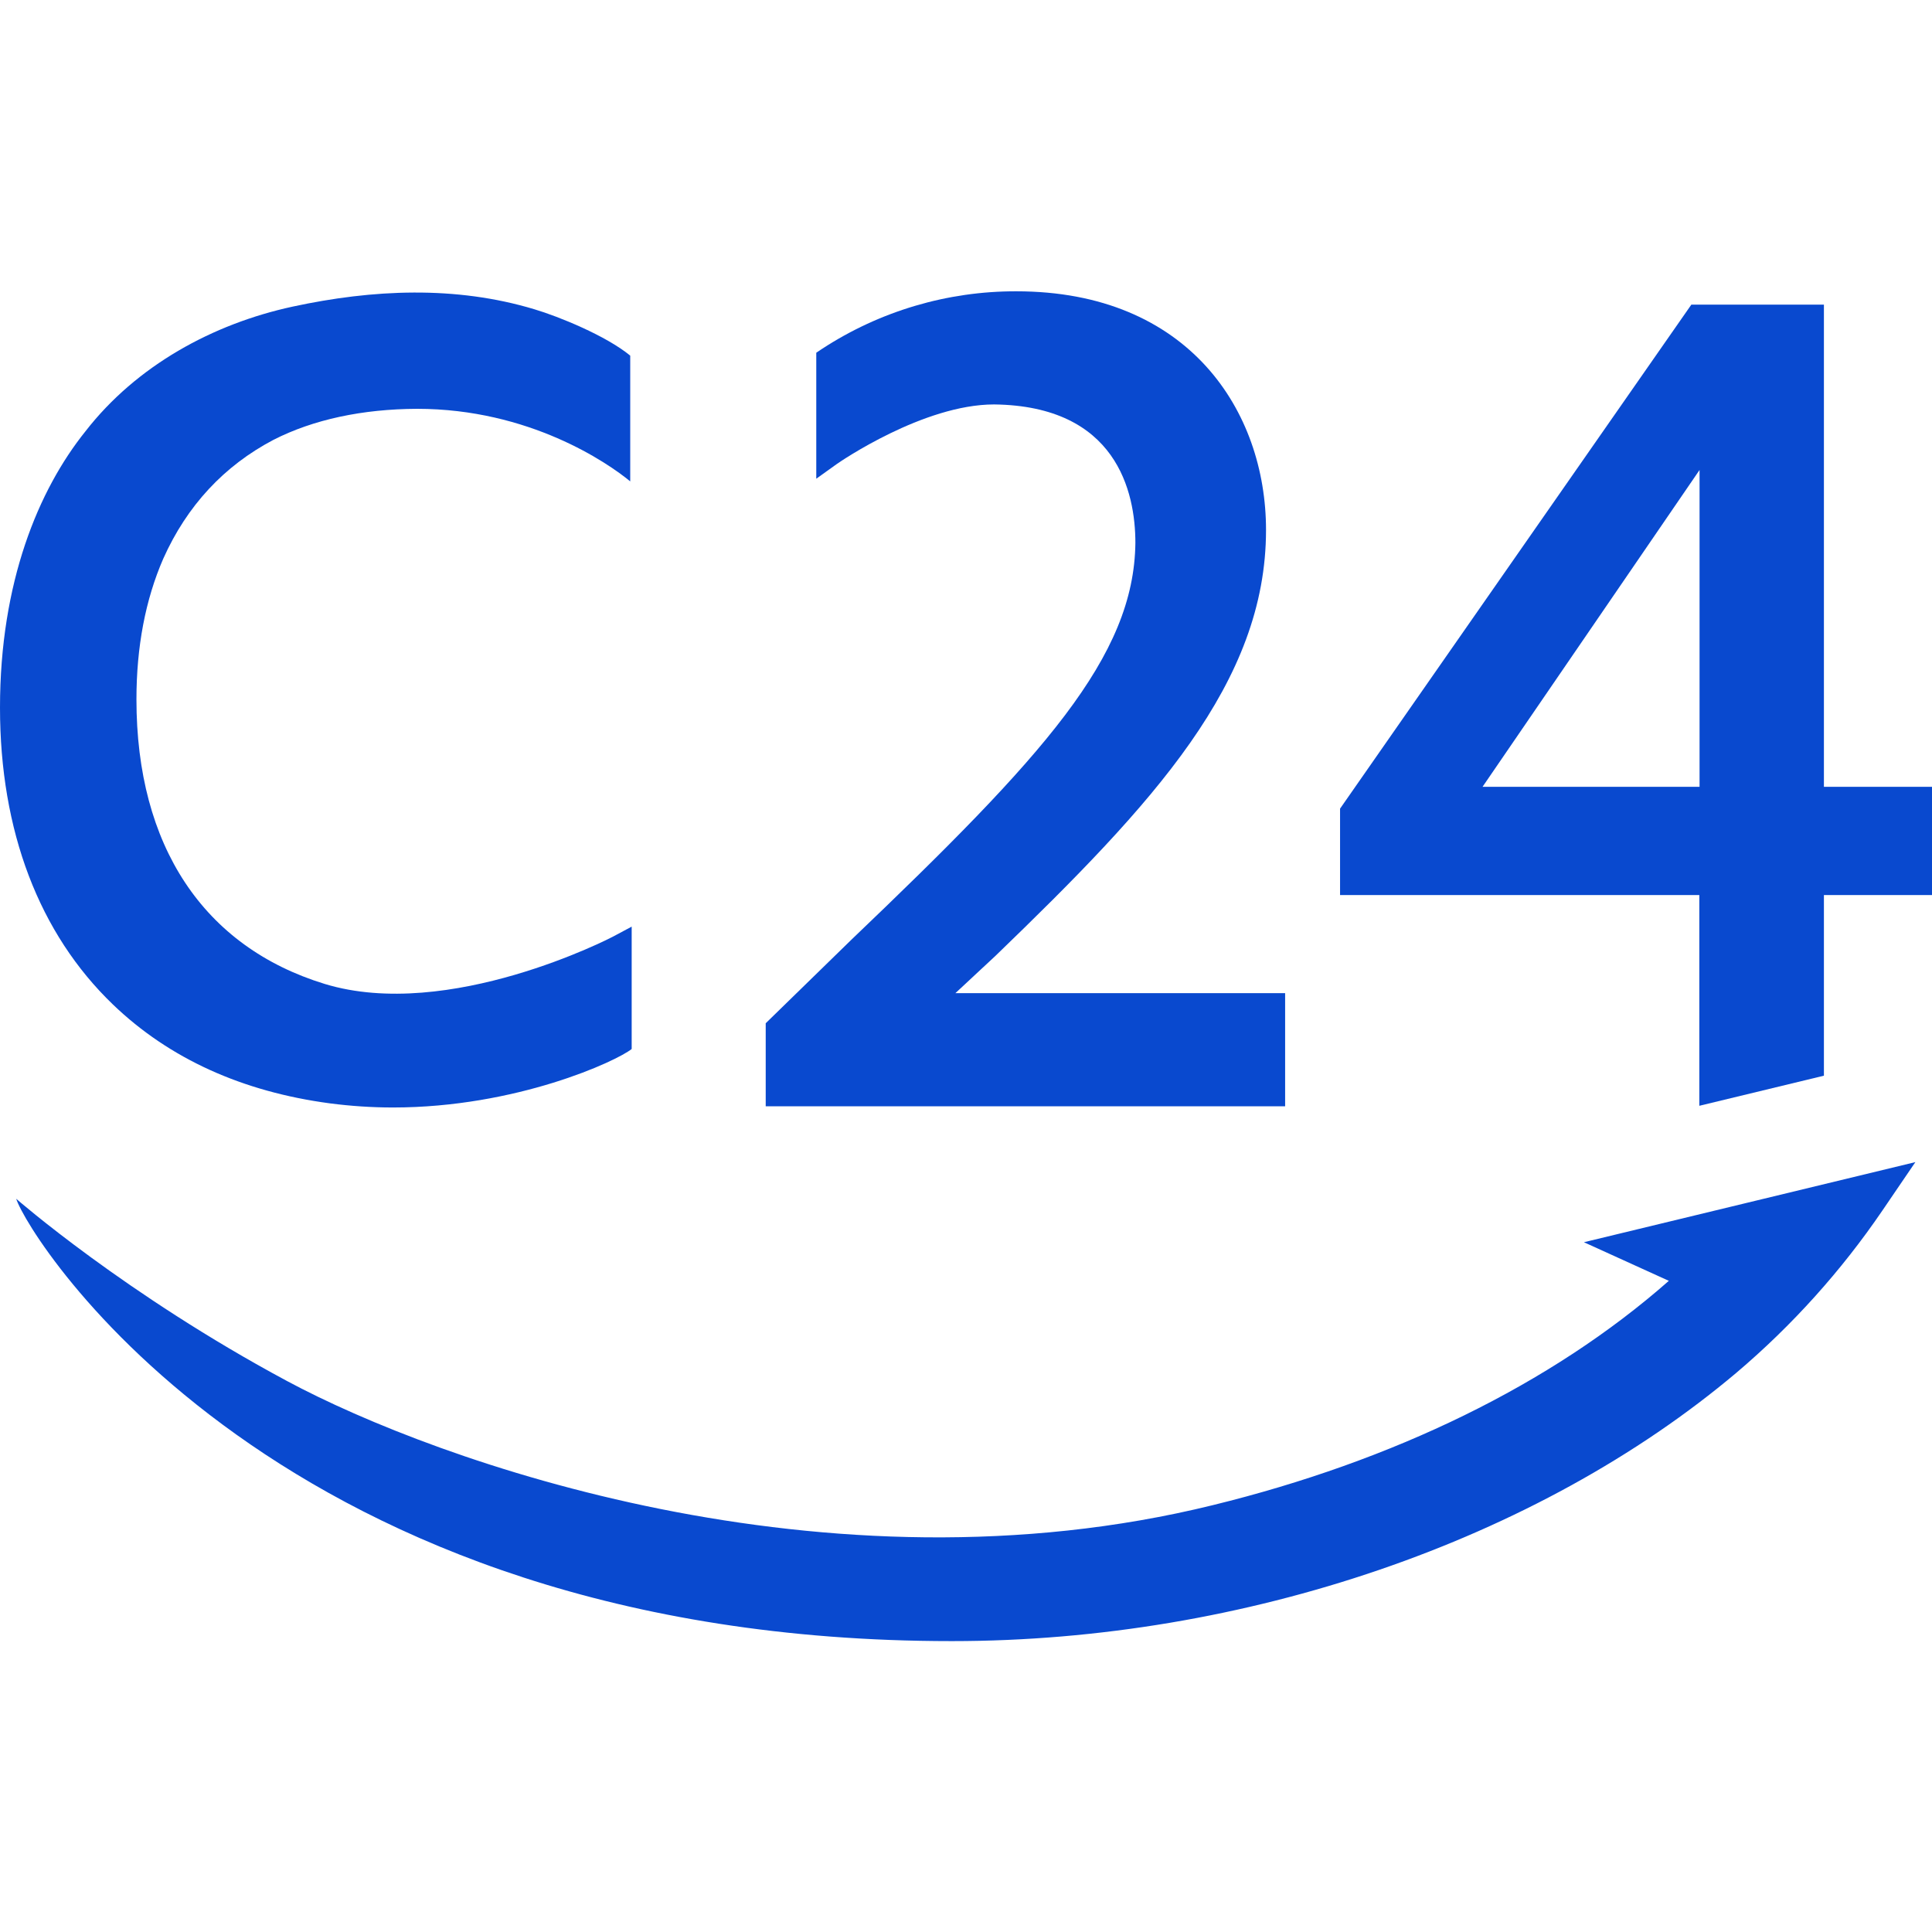 <?xml version="1.0" encoding="utf-8"?>
<svg xmlns="http://www.w3.org/2000/svg" viewBox="0 0 173.1 173.1" xmlns:bx="https://boxy-svg.com" width="173.1px" height="173.1px"><defs><bx:export><bx:file format="svg"/></bx:export></defs><g transform="matrix(1, 0, 0, 1, -90.531, -76.626)"><path shape-rendering="geometricPrecision" d="M 176.13 165.609 L 179.728 162.259 C 193.926 148.556 203.962 137.789 203.962 124.107 C 203.962 113.471 197.047 102.726 181.592 102.726 C 175.414 102.709 169.365 104.501 164.186 107.881 L 163.666 108.229 L 163.666 119.518 L 165.487 118.213 C 165.79 117.995 173.269 112.862 179.598 112.862 C 190.566 112.993 192.257 120.693 192.257 125.26 C 192.149 135.483 184.042 144.358 166.831 160.802 L 159.136 168.306 L 159.136 175.745 L 205.674 175.745 L 205.674 165.609 L 176.13 165.609 Z" style="fill: rgb(9, 73, 207);"/><path shape-rendering="geometricPrecision" d="M 232.444 187.925 L 240.053 191.384 C 229.475 200.693 215.342 207.523 199.193 211.482 C 164.446 220.03 129.678 207.567 116.26 200.367 C 101.781 192.602 91.983 184.032 91.983 184.032 C 93.089 187.534 115.545 223.663 175.783 223.663 L 175.848 223.663 C 202.011 223.663 228.282 214.658 246.122 199.606 C 251.11 195.375 255.507 190.487 259.193 185.076 L 262.141 180.747 L 232.444 187.925 Z" style="fill: rgb(9, 73, 207);"/><path shape-rendering="geometricPrecision" d="M 145.458 160.541 C 145.306 160.628 130.74 168.175 119.62 164.782 C 108.76 161.454 102.756 152.406 102.756 139.29 C 102.756 134.591 103.558 130.35 105.162 126.674 C 107.286 121.932 110.603 118.365 115.025 116.038 C 118.601 114.211 123.002 113.275 127.9 113.254 C 137.958 113.254 145.003 118.104 146.997 119.757 L 146.997 108.49 C 144.829 106.706 140.603 104.988 138.413 104.336 C 131.347 102.204 123.912 102.552 116.759 104.096 C 109.606 105.641 102.756 109.382 98.182 115.276 C 93.977 120.518 90.531 128.784 90.531 140.029 C 90.531 151.057 94.021 160.258 100.654 166.631 C 105.704 171.481 112.25 174.44 120.097 175.484 C 121.966 175.727 123.848 175.851 125.733 175.853 C 136.809 175.853 145.783 171.699 147.127 170.611 L 147.127 159.649 L 145.458 160.541 Z" style="fill: rgb(9, 73, 207);"/><path shape-rendering="geometricPrecision" d="M 253.947 147.12 L 253.947 103.922 L 242.068 103.922 L 210.595 149.078 L 210.595 156.821 L 242.784 156.821 L 242.784 175.701 L 253.947 173.004 L 253.947 156.821 L 263.636 156.821 L 263.636 147.12 L 253.947 147.12 Z M 223.362 147.12 L 242.805 118.735 L 242.805 147.12 L 223.362 147.12 Z" style="fill: rgb(9, 73, 207);"/></g></svg>